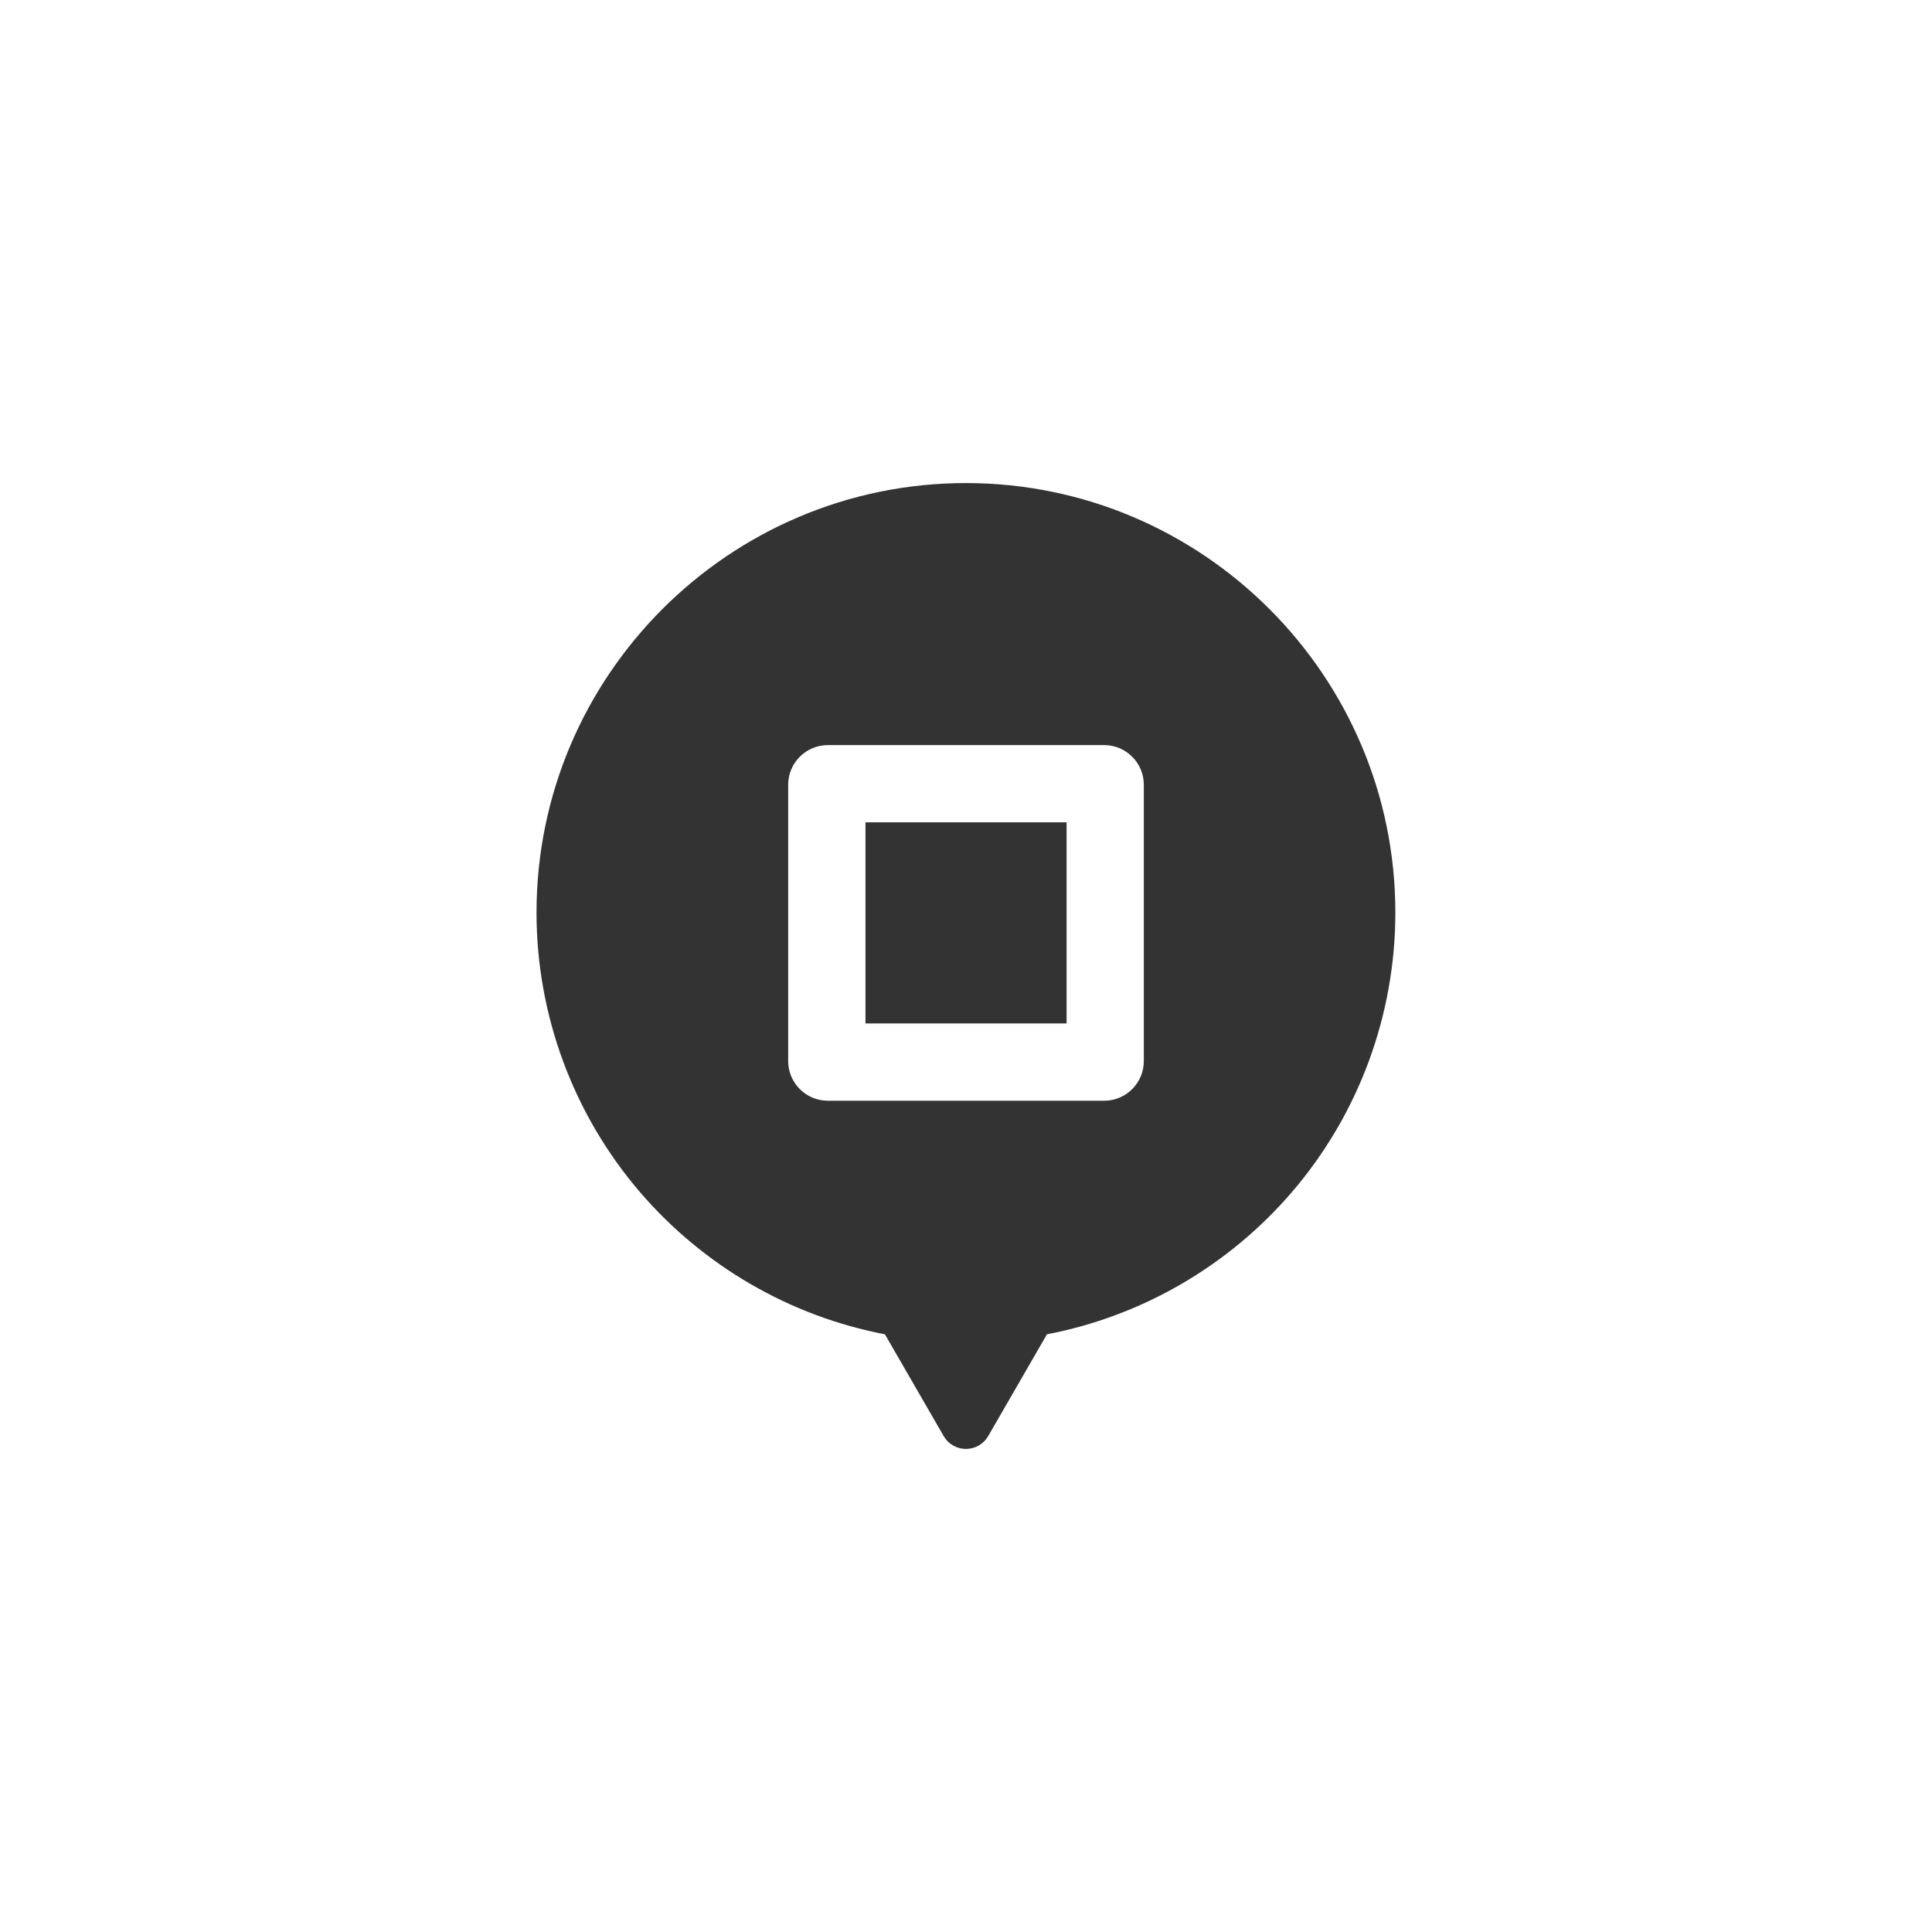 <?xml version="1.0" encoding="UTF-8"?>
<svg xmlns="http://www.w3.org/2000/svg" width="300" height="300" version="1.1" viewBox="0 0 300 300">
  <defs>
    <style>
      .cls-1 {
        fill: #333;
      }
    </style>
  </defs>
  <!-- Generator: Adobe Illustrator 28.7.1, SVG Export Plug-In . SVG Version: 1.2.0 Build 142)  -->
  <g>
    <g id="_レイヤー_1" data-name="レイヤー_1">
      <g>
        <rect class="cls-1" x="134.39" y="127.69" width="31.23" height="31.23"/>
        <path class="cls-1" d="M150,75.01c-36.77,0-66.69,29.92-66.69,66.69,0,15.94,5.72,31.37,16.09,43.44,9.84,11.45,23.28,19.23,38.01,22.05l9.12,15.8c.71,1.24,2.03,2,3.46,2s2.75-.76,3.46-2l9.12-15.8c14.73-2.82,28.16-10.6,38.01-22.05,10.38-12.07,16.09-27.5,16.09-43.44,0-36.77-29.92-66.69-66.69-66.69ZM177.61,164.77c0,3.39-2.76,6.15-6.15,6.15h-42.92c-3.39,0-6.15-2.76-6.15-6.15v-42.92c0-3.39,2.76-6.15,6.15-6.15h42.92c3.39,0,6.15,2.76,6.15,6.15v42.92Z"/>
      </g>
    </g>
  </g>
</svg>